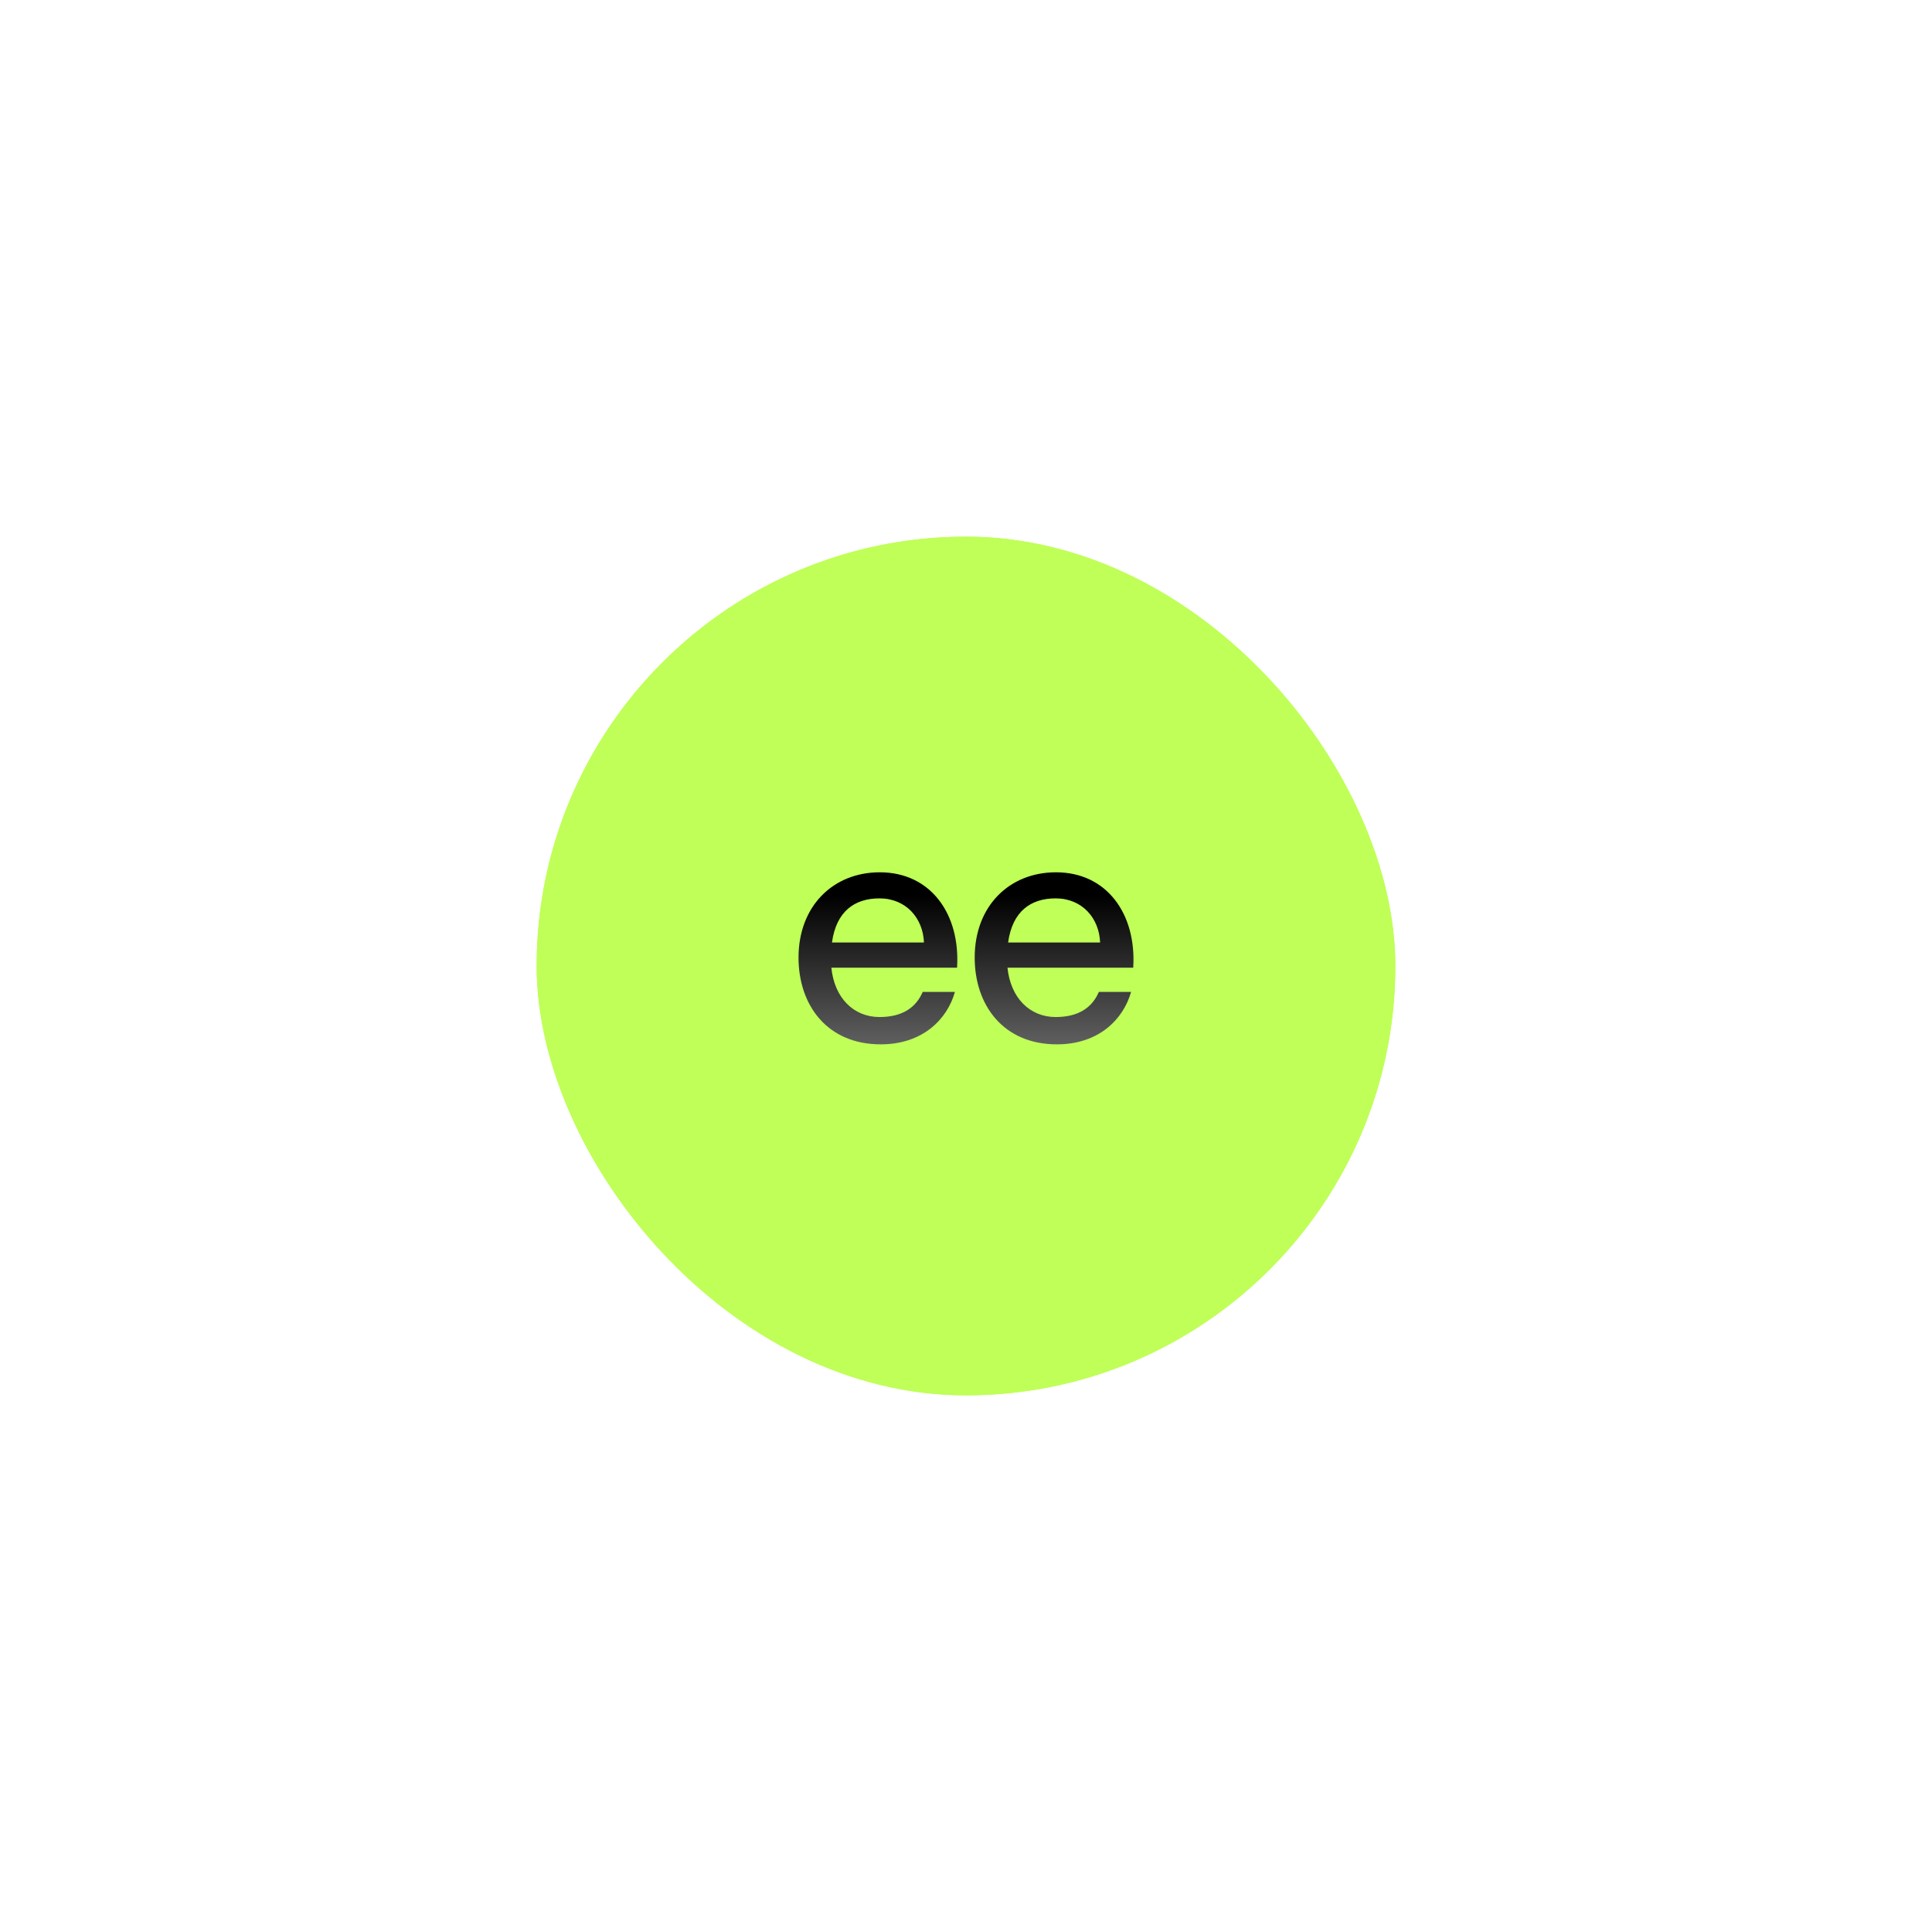 <svg width="72" height="72" viewBox="0 0 72 72" fill="none" xmlns="http://www.w3.org/2000/svg">
<g clip-path="url(#clip0_3389_12584)">
<g filter="url(#filter0_f_3389_12584)">
<rect x="20" y="20" width="32" height="32" rx="16" fill="#BFFF57"/>
<g filter="url(#filter1_i_3389_12584)">
<path d="M32.776 38.188C33.633 38.188 34.136 37.834 34.387 37.251H35.587C35.302 38.269 34.387 39.206 32.822 39.206C30.833 39.206 29.759 37.754 29.759 35.971C29.759 34.063 31.039 32.794 32.787 32.794C34.684 32.794 35.793 34.349 35.667 36.349H30.982C31.096 37.48 31.816 38.188 32.776 38.188ZM32.776 33.766C31.85 33.766 31.165 34.246 31.005 35.411H34.433C34.399 34.497 33.759 33.766 32.776 33.766Z" fill="url(#paint0_linear_3389_12584)"/>
<path d="M39.341 38.188C40.198 38.188 40.701 37.834 40.952 37.251H42.152C41.866 38.269 40.952 39.206 39.386 39.206C37.398 39.206 36.324 37.754 36.324 35.971C36.324 34.063 37.603 32.794 39.352 32.794C41.249 32.794 42.358 34.349 42.232 36.349H37.546C37.661 37.48 38.381 38.188 39.341 38.188ZM39.341 33.766C38.415 33.766 37.729 34.246 37.569 35.411H40.998C40.964 34.497 40.324 33.766 39.341 33.766Z" fill="url(#paint1_linear_3389_12584)"/>
</g>
</g>
<rect x="20" y="20" width="32" height="32" rx="16" fill="#BFFF57"/>
<g filter="url(#filter2_i_3389_12584)">
<path d="M32.776 38.188C33.633 38.188 34.136 37.834 34.387 37.251H35.587C35.302 38.269 34.387 39.206 32.822 39.206C30.833 39.206 29.759 37.754 29.759 35.971C29.759 34.063 31.039 32.794 32.787 32.794C34.684 32.794 35.793 34.349 35.667 36.349H30.982C31.096 37.48 31.816 38.188 32.776 38.188ZM32.776 33.766C31.85 33.766 31.165 34.246 31.005 35.411H34.433C34.399 34.497 33.759 33.766 32.776 33.766Z" fill="url(#paint2_linear_3389_12584)"/>
<path d="M39.341 38.188C40.198 38.188 40.701 37.834 40.952 37.251H42.152C41.866 38.269 40.952 39.206 39.386 39.206C37.398 39.206 36.324 37.754 36.324 35.971C36.324 34.063 37.603 32.794 39.352 32.794C41.249 32.794 42.358 34.349 42.232 36.349H37.546C37.661 37.48 38.381 38.188 39.341 38.188ZM39.341 33.766C38.415 33.766 37.729 34.246 37.569 35.411H40.998C40.964 34.497 40.324 33.766 39.341 33.766Z" fill="url(#paint3_linear_3389_12584)"/>
</g>
</g>
<defs>
<filter id="filter0_f_3389_12584" x="-3" y="-3" width="78" height="78" filterUnits="userSpaceOnUse" color-interpolation-filters="sRGB">
<feFlood flood-opacity="0" result="BackgroundImageFix"/>
<feBlend mode="normal" in="SourceGraphic" in2="BackgroundImageFix" result="shape"/>
<feGaussianBlur stdDeviation="11.5" result="effect1_foregroundBlur_3389_12584"/>
</filter>
<filter id="filter1_i_3389_12584" x="29.759" y="32.651" width="12.483" height="6.554" filterUnits="userSpaceOnUse" color-interpolation-filters="sRGB">
<feFlood flood-opacity="0" result="BackgroundImageFix"/>
<feBlend mode="normal" in="SourceGraphic" in2="BackgroundImageFix" result="shape"/>
<feColorMatrix in="SourceAlpha" type="matrix" values="0 0 0 0 0 0 0 0 0 0 0 0 0 0 0 0 0 0 127 0" result="hardAlpha"/>
<feOffset dy="-0.286"/>
<feGaussianBlur stdDeviation="0.071"/>
<feComposite in2="hardAlpha" operator="arithmetic" k2="-1" k3="1"/>
<feColorMatrix type="matrix" values="0 0 0 0 0 0 0 0 0 0 0 0 0 0 0 0 0 0 1 0"/>
<feBlend mode="normal" in2="shape" result="effect1_innerShadow_3389_12584"/>
</filter>
<filter id="filter2_i_3389_12584" x="29.759" y="32.651" width="12.483" height="6.554" filterUnits="userSpaceOnUse" color-interpolation-filters="sRGB">
<feFlood flood-opacity="0" result="BackgroundImageFix"/>
<feBlend mode="normal" in="SourceGraphic" in2="BackgroundImageFix" result="shape"/>
<feColorMatrix in="SourceAlpha" type="matrix" values="0 0 0 0 0 0 0 0 0 0 0 0 0 0 0 0 0 0 127 0" result="hardAlpha"/>
<feOffset dy="-0.286"/>
<feGaussianBlur stdDeviation="0.071"/>
<feComposite in2="hardAlpha" operator="arithmetic" k2="-1" k3="1"/>
<feColorMatrix type="matrix" values="0 0 0 0 0 0 0 0 0 0 0 0 0 0 0 0 0 0 1 0"/>
<feBlend mode="normal" in2="shape" result="effect1_innerShadow_3389_12584"/>
</filter>
<linearGradient id="paint0_linear_3389_12584" x1="36" y1="32.794" x2="36" y2="39.206" gradientUnits="userSpaceOnUse">
<stop offset="0.133"/>
<stop offset="1" stop-color="#5F5F5F"/>
</linearGradient>
<linearGradient id="paint1_linear_3389_12584" x1="36" y1="32.794" x2="36" y2="39.206" gradientUnits="userSpaceOnUse">
<stop offset="0.133"/>
<stop offset="1" stop-color="#5F5F5F"/>
</linearGradient>
<linearGradient id="paint2_linear_3389_12584" x1="36" y1="32.794" x2="36" y2="39.206" gradientUnits="userSpaceOnUse">
<stop offset="0.133"/>
<stop offset="1" stop-color="#5F5F5F"/>
</linearGradient>
<linearGradient id="paint3_linear_3389_12584" x1="36" y1="32.794" x2="36" y2="39.206" gradientUnits="userSpaceOnUse">
<stop offset="0.133"/>
<stop offset="1" stop-color="#5F5F5F"/>
</linearGradient>
<clipPath id="clip0_3389_12584">
<rect width="72" height="72" fill="white"/>
</clipPath>
</defs>
</svg>
